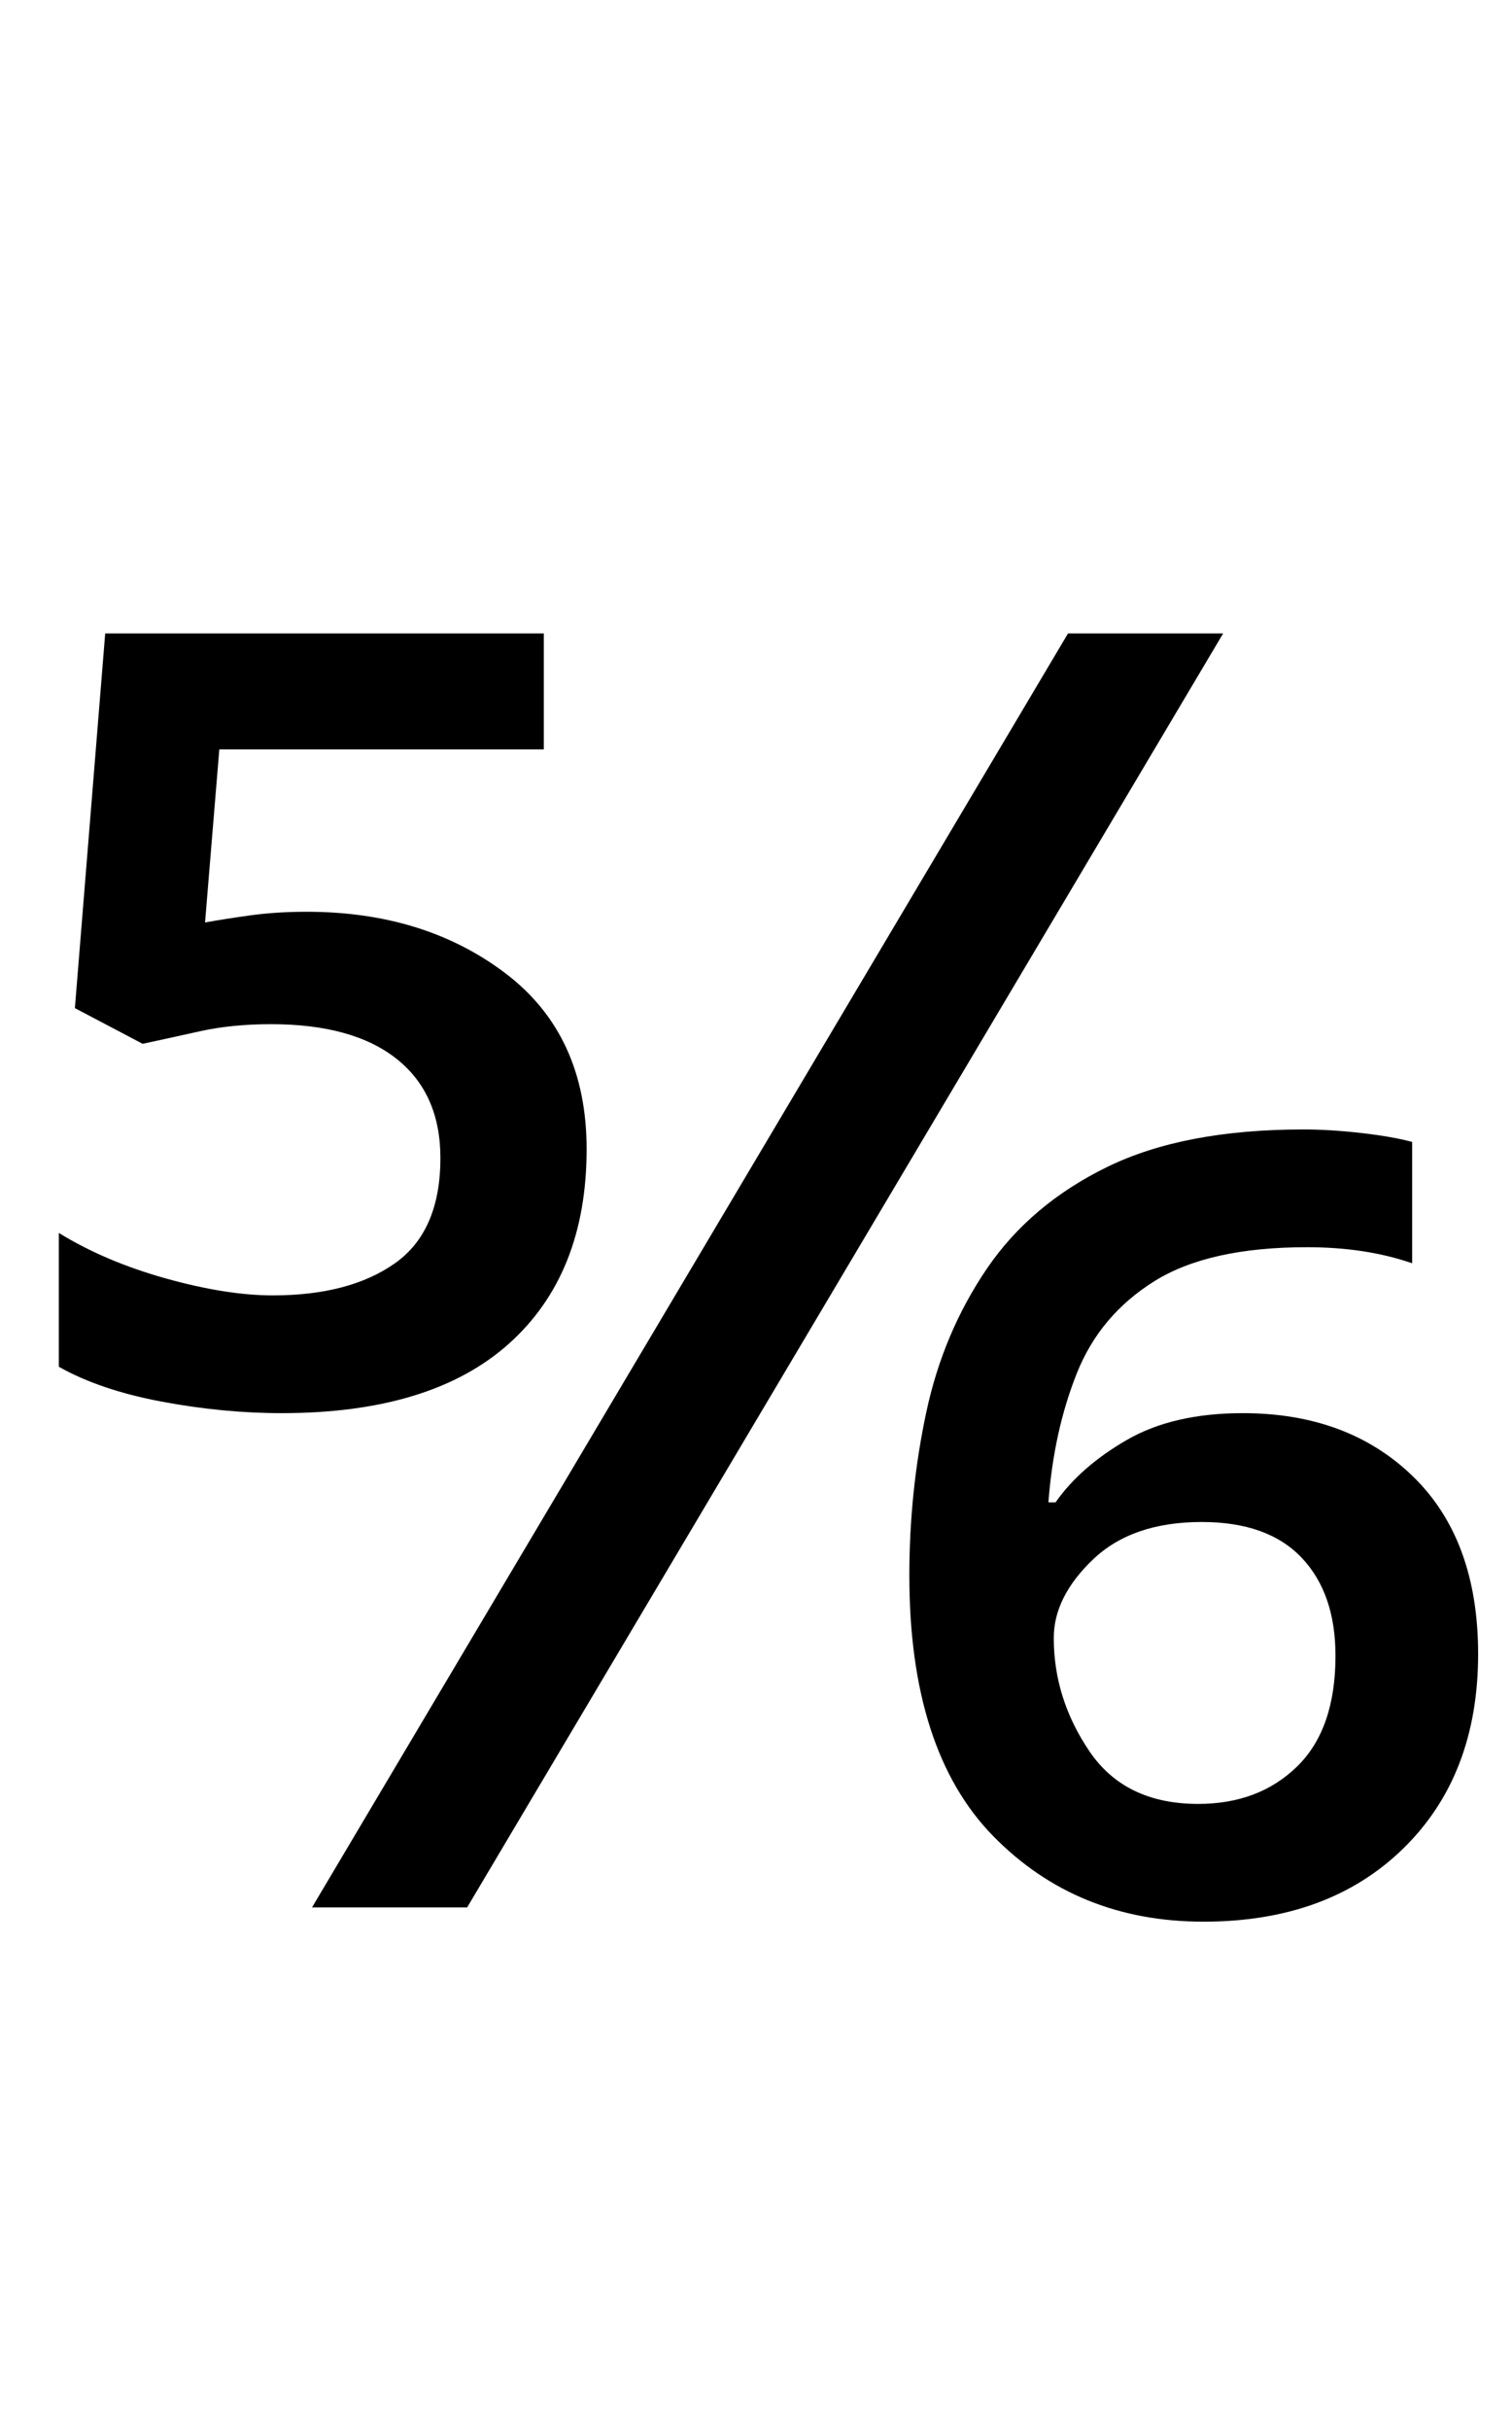 <?xml version="1.0" encoding="UTF-8" standalone="no"?>
<!DOCTYPE svg PUBLIC "-//W3C//DTD SVG 1.1//EN" "http://www.w3.org/Graphics/SVG/1.1/DTD/svg11.dtd">
 <svg xmlns="http://www.w3.org/2000/svg" xmlns:xlink="http://www.w3.org/1999/xlink" width="169.6" height="272.4"><path fill="black" d="M11.80 71L61 71L61 84L24.60 84L23 103.40Q25.20 103 28.10 102.60Q31 102.20 34.40 102.20L34.40 102.20Q47.60 102.20 56.70 109.10Q65.80 116 65.80 128.80L65.80 128.80Q65.80 142.80 57.10 150.60Q48.40 158.40 31.60 158.40L31.60 158.40Q25 158.40 18.10 157.10Q11.20 155.80 6.60 153.20L6.60 153.20L6.60 138.20Q11.80 141.40 18.60 143.30Q25.40 145.20 30.60 145.20L30.60 145.20Q39.20 145.20 44.30 141.60Q49.40 138 49.40 129.80L49.40 129.80Q49.40 122.60 44.50 118.70Q39.60 114.80 30.40 114.80L30.40 114.80Q26 114.80 22.40 115.60Q18.80 116.40 16 117L16 117L8.40 113L11.80 71ZM119.80 71L137.20 71L52.40 213.80L35 213.80L119.80 71ZM146.20 126.60L146.20 126.60Q149.20 126.60 152.70 127Q156.20 127.40 158.40 128L158.40 128L158.40 141.60Q153.20 139.80 146.60 139.80L146.60 139.80Q135.60 139.80 129.50 143.60Q123.40 147.40 120.80 153.90Q118.20 160.40 117.60 168.40L117.60 168.40L118.40 168.40Q121.20 164.40 126.40 161.40Q131.60 158.40 139.40 158.40L139.40 158.40Q151.20 158.40 158.50 165.50Q165.80 172.60 165.80 185.40L165.80 185.40Q165.80 199 157.40 207.20Q149 215.40 135 215.40L135 215.40Q120.80 215.40 111.40 205.80Q102 196.20 102 176.60L102 176.60Q102 167.20 103.90 158.30Q105.80 149.40 110.70 142.20Q115.60 135 124.20 130.80Q132.80 126.60 146.20 126.60ZM134.80 170.60L134.80 170.60Q127 170.60 122.60 174.80Q118.20 179 118.20 183.60L118.20 183.60Q118.20 190.40 122.20 196.30Q126.20 202.20 134.40 202.20L134.40 202.20Q141.20 202.20 145.50 198Q149.80 193.80 149.80 185.60L149.80 185.60Q149.80 178.60 146 174.60Q142.20 170.60 134.80 170.60Z"/></svg>